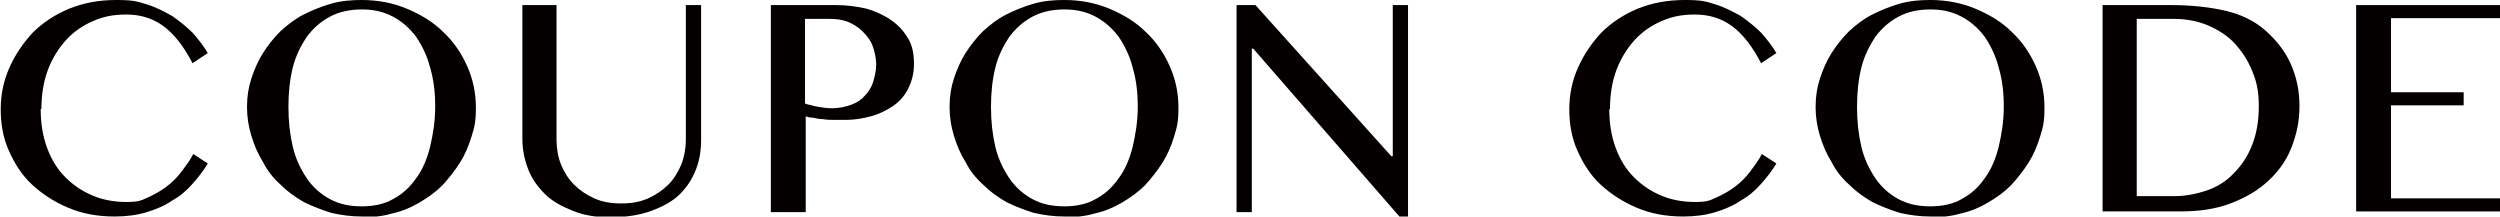 <?xml version="1.0" encoding="UTF-8"?>
<svg xmlns="http://www.w3.org/2000/svg" version="1.1" viewBox="0 0 344.1 29.8">
  <defs>
    <style>
      .cls-1 {
        fill: #040000;
      }
    </style>
  </defs>
  <!-- Generator: Adobe Illustrator 28.7.1, SVG Export Plug-In . SVG Version: 1.2.0 Build 142)  -->
  <g>
    <g id="_レイヤー_1" data-name="レイヤー_1">
      <g>
        <path class="cls-1" d="M5.6,15c0,2,.3,3.8.9,5.4.6,1.6,1.4,2.9,2.5,4,1.1,1.1,2.3,1.9,3.7,2.5,1.4.6,3,.9,4.7.9s2-.2,2.9-.6,1.8-.9,2.6-1.5c.8-.6,1.5-1.3,2.1-2.1.6-.8,1.2-1.6,1.6-2.4l2,1.3c-.6,1-1.3,1.9-2.1,2.8s-1.7,1.7-2.8,2.3c-1,.7-2.2,1.2-3.5,1.6-1.3.4-2.8.6-4.4.6-2.4,0-4.5-.4-6.4-1.2-1.9-.8-3.6-1.9-5-3.2-1.4-1.3-2.4-2.9-3.2-4.7s-1.1-3.7-1.1-5.7.4-3.9,1.2-5.7,1.9-3.4,3.2-4.8c1.4-1.4,3.1-2.5,5-3.3,2-.8,4.1-1.2,6.5-1.2s2.9.2,4.2.6c1.3.4,2.4,1,3.5,1.6,1,.7,2,1.5,2.8,2.3.8.9,1.5,1.8,2.1,2.8l-2.1,1.4c-1.2-2.3-2.5-4-4-5.1s-3.2-1.6-5.1-1.6-3.2.3-4.6.9c-1.4.6-2.7,1.5-3.7,2.6s-1.9,2.5-2.5,4.1c-.6,1.6-.9,3.4-.9,5.4Z"/>
        <path class="cls-1" d="M49.8,29.8c-1.5,0-2.9-.2-4.2-.5-1.3-.4-2.6-.9-3.8-1.5-1.2-.7-2.2-1.4-3.2-2.4-1-.9-1.8-1.9-2.4-3.1-.7-1.1-1.2-2.3-1.6-3.6s-.6-2.6-.6-4,.2-2.7.6-3.9.9-2.4,1.6-3.5c.7-1.1,1.5-2.1,2.4-3,1-.9,2-1.7,3.2-2.3,1.2-.6,2.4-1.1,3.8-1.5s2.8-.5,4.2-.5c2.2,0,4.3.4,6.2,1.2s3.6,1.8,5,3.2c1.4,1.3,2.5,2.9,3.3,4.7.8,1.8,1.2,3.7,1.2,5.7s-.2,2.7-.6,4-.9,2.5-1.6,3.6c-.7,1.1-1.5,2.1-2.4,3.1-.9.9-2,1.7-3.2,2.4-1.2.7-2.4,1.2-3.8,1.5-1.3.4-2.8.5-4.2.5ZM49.8,28.4c1.6,0,3.1-.3,4.3-1,1.3-.7,2.3-1.6,3.2-2.9.9-1.2,1.5-2.7,1.9-4.3.4-1.7.7-3.5.7-5.5s-.2-3.7-.7-5.4c-.4-1.6-1.1-3-1.9-4.2-.9-1.2-1.9-2.1-3.2-2.8s-2.7-1-4.3-1-3.1.3-4.4,1c-1.3.7-2.3,1.6-3.2,2.8-.8,1.2-1.5,2.6-1.9,4.2-.4,1.6-.6,3.4-.6,5.4s.2,3.8.6,5.5c.4,1.7,1.1,3.1,1.9,4.3s1.9,2.2,3.2,2.9c1.3.7,2.7,1,4.4,1Z"/>
        <path class="cls-1" d="M71.8.7h4.8v18.5c0,1.2.2,2.4.6,3.4s1,2,1.8,2.8c.8.8,1.7,1.4,2.8,1.9,1.1.5,2.3.7,3.7.7s2.6-.2,3.7-.7,2-1.1,2.8-1.9c.8-.8,1.3-1.7,1.8-2.8.4-1.1.6-2.2.6-3.4V.7h2.1v18.5c0,1.5-.2,2.8-.7,4.1-.5,1.3-1.2,2.4-2.2,3.4-1,1-2.3,1.7-3.9,2.3s-3.5.9-5.7.9-3.7-.3-5.2-.9c-1.5-.6-2.8-1.3-3.8-2.3-1-1-1.8-2.1-2.3-3.4-.5-1.3-.8-2.7-.8-4.2V.7Z"/>
        <path class="cls-1" d="M106.1.7h9c1.5,0,2.9.2,4.2.5,1.3.4,2.4.9,3.4,1.6s1.7,1.5,2.3,2.5c.6,1,.8,2.2.8,3.5s-.3,2.4-.8,3.4c-.5,1-1.2,1.8-2.1,2.4s-1.9,1.1-3,1.4c-1.1.3-2.3.5-3.4.5s-1,0-1.6,0c-.5,0-1.1,0-1.6-.1-.5,0-1-.1-1.4-.2-.4,0-.8-.1-1-.2v13.2h-4.8V.7ZM110.9,14.3c.5.1,1.1.3,1.7.4.6.1,1.2.2,1.9.2,1,0,1.9-.2,2.7-.5.8-.3,1.4-.7,1.9-1.3.5-.5.9-1.2,1.1-1.9s.4-1.5.4-2.3-.2-1.8-.5-2.6c-.3-.8-.8-1.4-1.4-2s-1.3-1-2-1.3c-.8-.3-1.6-.4-2.5-.4h-3.4v11.6Z"/>
        <path class="cls-1" d="M146.5,29.8c-1.5,0-2.9-.2-4.2-.5-1.3-.4-2.6-.9-3.8-1.5-1.2-.7-2.2-1.4-3.2-2.4-1-.9-1.8-1.9-2.4-3.1-.7-1.1-1.2-2.3-1.6-3.6s-.6-2.6-.6-4,.2-2.7.6-3.9.9-2.4,1.6-3.5c.7-1.1,1.5-2.1,2.4-3,1-.9,2-1.7,3.2-2.3,1.2-.6,2.4-1.1,3.8-1.5s2.8-.5,4.2-.5c2.2,0,4.3.4,6.2,1.2s3.6,1.8,5,3.2c1.4,1.3,2.5,2.9,3.3,4.7.8,1.8,1.2,3.7,1.2,5.7s-.2,2.7-.6,4-.9,2.5-1.6,3.6c-.7,1.1-1.5,2.1-2.4,3.1-.9.9-2,1.7-3.2,2.4-1.2.7-2.4,1.2-3.8,1.5-1.3.4-2.8.5-4.2.5ZM146.5,28.4c1.6,0,3.1-.3,4.3-1,1.3-.7,2.3-1.6,3.2-2.9.9-1.2,1.5-2.7,1.9-4.3.4-1.7.7-3.5.7-5.5s-.2-3.7-.7-5.4c-.4-1.6-1.1-3-1.9-4.2-.9-1.2-1.9-2.1-3.2-2.8s-2.7-1-4.3-1-3.1.3-4.4,1c-1.3.7-2.3,1.6-3.2,2.8-.8,1.2-1.5,2.6-1.9,4.2-.4,1.6-.6,3.4-.6,5.4s.2,3.8.6,5.5c.4,1.7,1.1,3.1,1.9,4.3s1.9,2.2,3.2,2.9c1.3.7,2.7,1,4.4,1Z"/>
        <path class="cls-1" d="M170.1.7h2.7l18.7,20.8h.2V.7h2.1v29.2h-1.1l-20.2-23.2h-.2v22.5h-2.1V.7Z"/>
        <path class="cls-1" d="M221.5,15c0,2,.3,3.8.9,5.4.6,1.6,1.4,2.9,2.5,4,1.1,1.1,2.3,1.9,3.7,2.5,1.4.6,3,.9,4.7.9s2-.2,2.9-.6,1.8-.9,2.6-1.5c.8-.6,1.5-1.3,2.1-2.1.6-.8,1.2-1.6,1.6-2.4l2,1.3c-.6,1-1.3,1.9-2.1,2.8s-1.7,1.7-2.8,2.3c-1,.7-2.2,1.2-3.5,1.6-1.3.4-2.8.6-4.4.6-2.4,0-4.5-.4-6.4-1.2-1.9-.8-3.6-1.9-5-3.2-1.4-1.3-2.4-2.9-3.2-4.7s-1.1-3.7-1.1-5.7.4-3.9,1.2-5.7,1.9-3.4,3.2-4.8c1.4-1.4,3.1-2.5,5-3.3,2-.8,4.1-1.2,6.5-1.2s2.9.2,4.2.6c1.3.4,2.4,1,3.5,1.6,1,.7,2,1.5,2.8,2.3.8.9,1.5,1.8,2.1,2.8l-2.1,1.4c-1.2-2.3-2.5-4-4-5.1s-3.2-1.6-5.1-1.6-3.2.3-4.6.9c-1.4.6-2.7,1.5-3.7,2.6s-1.9,2.5-2.5,4.1c-.6,1.6-.9,3.4-.9,5.4Z"/>
        <path class="cls-1" d="M265.7,29.8c-1.5,0-2.9-.2-4.2-.5-1.3-.4-2.6-.9-3.8-1.5-1.2-.7-2.2-1.4-3.2-2.4-1-.9-1.8-1.9-2.4-3.1-.7-1.1-1.2-2.3-1.6-3.6s-.6-2.6-.6-4,.2-2.7.6-3.9.9-2.4,1.6-3.5c.7-1.1,1.5-2.1,2.4-3,1-.9,2-1.7,3.2-2.3,1.2-.6,2.4-1.1,3.8-1.5s2.8-.5,4.2-.5c2.2,0,4.3.4,6.2,1.2s3.6,1.8,5,3.2c1.4,1.3,2.5,2.9,3.3,4.7.8,1.8,1.2,3.7,1.2,5.7s-.2,2.7-.6,4-.9,2.5-1.6,3.6c-.7,1.1-1.5,2.1-2.4,3.1-.9.9-2,1.7-3.2,2.4-1.2.7-2.4,1.2-3.8,1.5-1.3.4-2.8.5-4.2.5ZM265.7,28.4c1.6,0,3.1-.3,4.3-1,1.3-.7,2.3-1.6,3.2-2.9.9-1.2,1.5-2.7,1.9-4.3.4-1.7.7-3.5.7-5.5s-.2-3.7-.7-5.4c-.4-1.6-1.1-3-1.9-4.2-.9-1.2-1.9-2.1-3.2-2.8s-2.7-1-4.3-1-3.1.3-4.4,1c-1.3.7-2.3,1.6-3.2,2.8-.8,1.2-1.5,2.6-1.9,4.2-.4,1.6-.6,3.4-.6,5.4s.2,3.8.6,5.5c.4,1.7,1.1,3.1,1.9,4.3s1.9,2.2,3.2,2.9c1.3.7,2.7,1,4.4,1Z"/>
        <path class="cls-1" d="M289.3.7h9.5c2.9,0,5.5.3,7.6.8s3.9,1.4,5.3,2.6c1.6,1.4,2.8,2.9,3.6,4.7.8,1.8,1.2,3.7,1.2,5.8s-.4,3.9-1.1,5.7c-.7,1.8-1.8,3.3-3.2,4.6-1.4,1.3-3.1,2.3-5.2,3.1s-4.4,1.1-7,1.1h-10.6V.7ZM294.1,27h5.1c1.6,0,3.1-.3,4.6-.8,1.4-.5,2.7-1.3,3.7-2.4,1-1,1.9-2.3,2.5-3.9.6-1.5.9-3.3.9-5.3s-.3-3.4-.9-4.8c-.6-1.5-1.4-2.7-2.4-3.8-1-1.1-2.3-1.9-3.7-2.5-1.4-.6-3-.9-4.7-.9h-5.1v24.3Z"/>
        <path class="cls-1" d="M344.1.7v1.8h-15v10.2h10v1.8h-10v12.8h15v1.8h-19.8V.7h19.8Z"/>
      </g>
    </g>
  </g>
</svg>